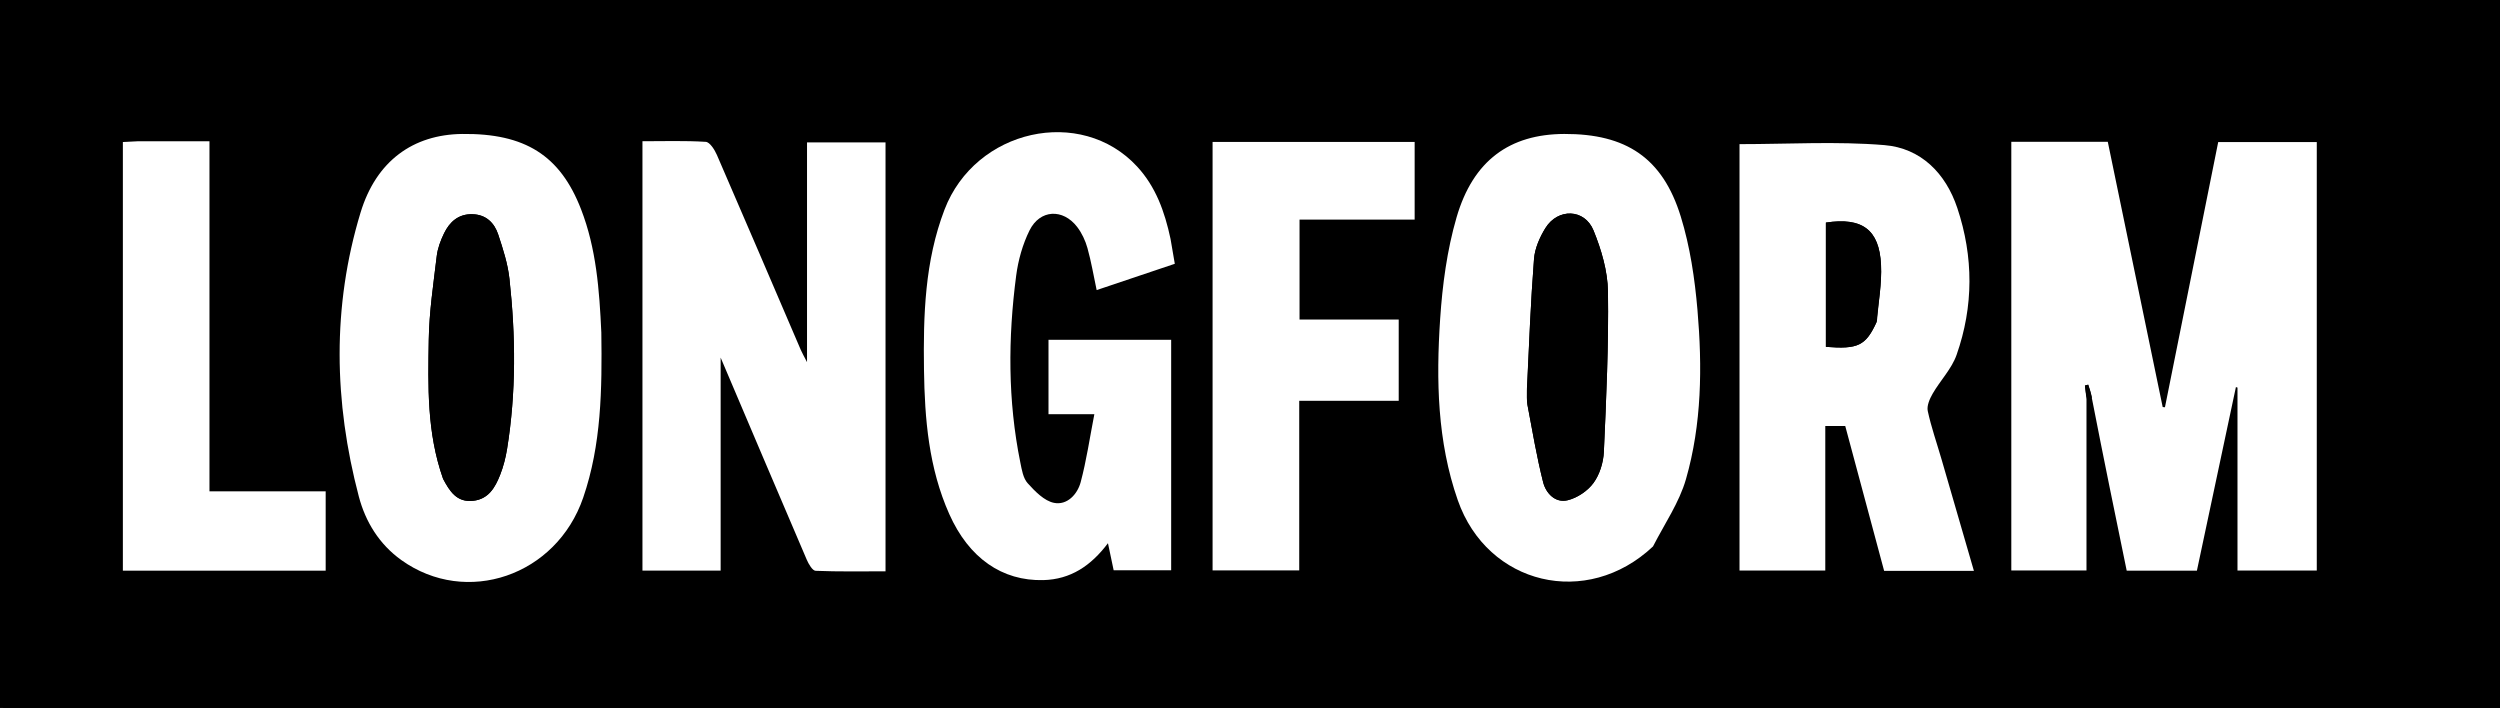 <svg xmlns="http://www.w3.org/2000/svg" fill="none" viewBox="0 0 784 222" height="222" width="784">
<rect x="0" y="0" width="784" height="222" fill="#808080" stroke="none"/>
<g clip-path="url(#clip0_2665_215)">
<rect fill="black" height="222" width="784"></rect>
<path fill="black" d="M507 223C338 223 169.5 223 1 223C1 149 1 75 1 1C262.333 1 523.667 1 785 1C785 75 785 149 785 223C692.5 223 600 223 507 223ZM656.014 125.867C659.656 143.576 663.298 161.285 666.935 178.965C674.572 178.965 681.686 178.965 688.95 178.965C693.053 159.65 697.118 140.519 701.183 121.388C701.348 121.441 701.512 121.494 701.677 121.547C701.677 140.639 701.677 159.731 701.677 178.913C710.115 178.913 718.356 178.913 726.542 178.913C726.542 133.935 726.542 89.234 726.542 44.547C716.071 44.547 705.98 44.547 695.632 44.547C690.038 72.401 684.484 100.058 678.93 127.715C678.693 127.695 678.455 127.674 678.218 127.653C672.472 99.891 666.726 72.128 661.002 44.472C650.578 44.472 640.795 44.472 630.747 44.472C630.747 89.391 630.747 134.125 630.747 178.906C638.925 178.906 646.827 178.906 654.322 178.906C654.322 160.821 654.322 143.021 654.881 125.082C655.235 125.072 655.589 125.061 656.014 125.867ZM277.7 115.5C277.7 91.906 277.7 68.311 277.7 44.646C269.139 44.646 261.109 44.646 253.081 44.646C253.081 67.515 253.081 90.017 253.081 113.561C252.112 111.671 251.557 110.728 251.129 109.732C242.367 89.336 233.651 68.919 224.806 48.559C224.102 46.941 222.59 44.561 221.332 44.482C214.747 44.072 208.124 44.291 201.472 44.291C201.472 89.567 201.472 134.271 201.472 178.94C209.716 178.94 217.642 178.94 225.993 178.94C225.993 156.964 225.993 135.239 225.993 112.147C235.355 134.162 244.135 154.867 253.002 175.535C253.584 176.891 254.789 178.966 255.774 179.006C263.002 179.303 270.248 179.166 277.7 179.166C277.7 157.763 277.7 137.132 277.7 115.5ZM608.808 143.711C607.34 138.786 605.626 133.914 604.546 128.906C604.191 127.26 605.15 125.071 606.078 123.459C608.464 119.321 612.044 115.674 613.589 111.282C618.938 96.072 618.916 80.54 613.819 65.251C610.172 54.311 602.381 46.452 590.947 45.506C575.954 44.266 560.781 45.202 545.512 45.202C545.512 89.544 545.512 134.098 545.512 178.921C554.465 178.921 563.192 178.921 572.41 178.921C572.41 163.713 572.41 148.659 572.41 133.604C574.831 133.604 576.745 133.604 578.671 133.604C582.788 148.937 586.826 163.982 590.863 179.018C600.376 179.018 609.503 179.018 619.016 179.018C615.616 167.34 612.292 155.923 608.808 143.711ZM518.626 171.098C522.064 164.178 526.62 157.578 528.717 150.273C533.683 132.975 533.856 115.038 532.329 97.239C531.482 87.368 530.002 77.333 527.089 67.903C521.401 49.491 509.937 41.939 490.544 42.008C473.503 42.069 461.982 50.272 456.776 68.175C453.79 78.446 452.341 89.344 451.629 100.055C450.355 119.205 450.729 138.435 457.154 156.845C466.453 183.489 497.644 190.926 518.626 171.098ZM188.532 103.832C187.963 90.841 186.981 77.915 182.215 65.621C175.668 48.732 164.633 41.761 144.891 42.01C129.579 42.203 117.995 50.439 113.07 66.652C104.105 96.166 104.712 126.029 112.527 155.712C114.619 163.658 118.941 170.688 125.849 175.636C146.238 190.24 174.476 180.592 182.892 156.056C188.6 139.418 188.821 122.104 188.532 103.832ZM366.996 74.528C365.25 66.302 362.415 58.533 356.617 52.247C338.977 33.12 305.859 40.488 296.199 65.741C290.016 81.904 289.521 98.883 289.761 115.895C289.979 131.417 291.256 146.794 297.698 161.234C303.841 175.003 314.242 182.248 327.181 181.92C335.751 181.703 342.127 177.434 347.455 170.347C348.156 173.679 348.713 176.327 349.241 178.833C355.471 178.833 361.356 178.833 367.277 178.833C367.277 154.545 367.277 130.621 367.277 106.553C354.306 106.553 341.593 106.553 328.808 106.553C328.808 114.396 328.808 121.963 328.808 129.884C333.4 129.884 337.661 129.884 343.19 129.884C341.727 137.393 340.716 144.41 338.897 151.211C337.872 155.041 334.624 158.517 330.538 157.696C327.462 157.079 324.578 154.084 322.278 151.541C320.851 149.964 320.435 147.305 319.976 145.047C316.019 125.592 316.107 106.001 318.674 86.423C319.309 81.579 320.701 76.603 322.866 72.245C326.129 65.673 333.325 65.337 337.801 71.171C339.27 73.087 340.37 75.457 341.023 77.791C342.212 82.036 342.939 86.409 343.911 90.972C352.175 88.19 360.239 85.477 368.417 82.725C367.941 79.916 367.555 77.635 366.996 74.528ZM417.526 125.69C424.609 125.69 431.692 125.69 438.636 125.69C438.636 116.846 438.636 108.756 438.636 100.195C428.119 100.195 417.882 100.195 407.535 100.195C407.535 89.627 407.535 79.539 407.535 68.863C419.783 68.863 431.822 68.863 443.634 68.863C443.634 60.364 443.634 52.457 443.634 44.505C422.364 44.505 401.434 44.505 380.265 44.505C380.265 89.433 380.265 134.148 380.265 178.872C389.391 178.872 398.28 178.872 407.436 178.872C407.436 161.106 407.436 143.66 407.436 125.69C410.643 125.69 413.59 125.69 417.526 125.69ZM42.804 44.298C41.377 44.379 39.949 44.46 38.529 44.54C38.529 89.565 38.529 134.138 38.529 178.954C59.837 178.954 80.898 178.954 102.131 178.954C102.131 170.663 102.131 162.584 102.131 154.074C90.023 154.074 78.114 154.074 65.688 154.074C65.688 117.294 65.688 80.94 65.688 44.298C58.024 44.298 50.885 44.298 42.804 44.298Z"></path>
<path fill="white" d="M654.321 125.222C654.321 143.021 654.321 160.821 654.321 178.906C646.826 178.906 638.924 178.906 630.746 178.906C630.746 134.125 630.746 89.391 630.746 44.472C640.794 44.472 650.577 44.472 661.001 44.472C666.725 72.128 672.471 99.891 678.217 127.653C678.454 127.674 678.691 127.695 678.929 127.715C684.483 100.058 690.037 72.401 695.631 44.547C705.979 44.547 716.07 44.547 726.541 44.547C726.541 89.234 726.541 133.935 726.541 178.913C718.355 178.913 710.114 178.913 701.676 178.913C701.676 159.731 701.676 140.639 701.676 121.547C701.511 121.494 701.347 121.441 701.182 121.388C697.117 140.519 693.052 159.65 688.949 178.965C681.685 178.965 674.571 178.965 666.934 178.965C663.297 161.285 659.655 143.576 656.057 125.094C655.686 123.091 655.272 121.862 654.857 120.633C654.517 120.725 654.177 120.816 653.837 120.908C653.998 122.346 654.159 123.784 654.321 125.222Z"></path>
<path fill="white" d="M277.701 116C277.701 137.132 277.701 157.763 277.701 179.166C270.249 179.166 263.003 179.303 255.775 179.006C254.79 178.965 253.585 176.891 253.003 175.535C244.136 154.867 235.356 134.162 225.994 112.147C225.994 135.239 225.994 156.964 225.994 178.94C217.643 178.94 209.717 178.94 201.473 178.94C201.473 134.271 201.473 89.566 201.473 44.291C208.125 44.291 214.748 44.072 221.333 44.482C222.591 44.561 224.103 46.941 224.807 48.559C233.652 68.919 242.368 89.336 251.13 109.732C251.558 110.728 252.113 111.67 253.082 113.561C253.082 90.017 253.082 67.514 253.082 44.646C261.11 44.646 269.14 44.646 277.701 44.646C277.701 68.311 277.701 91.905 277.701 116Z"></path>
<path fill="white" d="M608.887 144.109C612.292 155.923 615.616 167.34 619.016 179.018C609.503 179.018 600.375 179.018 590.862 179.018C586.826 163.981 582.787 148.937 578.671 133.604C576.745 133.604 574.83 133.604 572.41 133.604C572.41 148.659 572.41 163.713 572.41 178.921C563.191 178.921 554.464 178.921 545.512 178.921C545.512 134.098 545.512 89.544 545.512 45.202C560.781 45.202 575.954 44.266 590.947 45.506C602.38 46.452 610.172 54.311 613.819 65.251C618.915 80.54 618.937 96.072 613.588 111.282C612.044 115.674 608.463 119.321 606.078 123.459C605.149 125.071 604.191 127.26 604.546 128.906C605.626 133.914 607.34 138.786 608.887 144.109ZM588.592 100.792C589.069 94.87 590.173 88.918 589.888 83.033C589.353 71.966 583.936 68.083 572.599 69.803C572.599 82.788 572.599 95.794 572.599 108.772C582.686 109.561 585.081 108.423 588.592 100.792Z"></path>
<path fill="white" d="M518.381 171.362C497.644 190.926 466.453 183.489 457.154 156.845C450.728 138.435 450.355 119.205 451.629 100.055C452.341 89.344 453.789 78.446 456.776 68.175C461.981 50.272 473.503 42.069 490.543 42.008C509.937 41.939 521.401 49.491 527.088 67.903C530.002 77.333 531.482 87.368 532.329 97.239C533.855 115.038 533.683 132.975 528.717 150.273C526.619 157.578 522.064 164.178 518.381 171.362ZM478.854 122.463C478.893 123.96 478.73 125.496 479.005 126.948C480.542 135.059 481.904 143.222 483.925 151.215C484.796 154.665 487.723 157.825 491.611 156.877C494.629 156.141 497.888 153.959 499.718 151.453C501.659 148.796 502.819 145.033 502.969 141.692C503.72 124.956 504.49 108.194 504.258 91.455C504.169 85.013 502.188 78.306 499.726 72.267C496.936 65.427 488.543 65.212 484.633 71.538C482.852 74.42 481.324 77.893 481.066 81.205C480.023 94.605 479.518 108.047 478.854 122.463Z"></path>
<path fill="white" d="M188.577 104.303C188.823 122.104 188.602 139.418 182.894 156.056C174.478 180.592 146.24 190.24 125.851 175.636C118.943 170.688 114.621 163.658 112.529 155.712C104.714 126.029 104.107 96.166 113.072 66.652C117.997 50.439 129.581 42.203 144.893 42.01C164.635 41.761 175.67 48.732 182.217 65.621C186.983 77.915 187.965 90.841 188.577 104.303ZM138.975 150.282C141.008 154.051 143.23 157.598 148.347 157.053C153.241 156.532 155.288 152.835 156.844 148.91C157.876 146.306 158.578 143.517 159.027 140.747C161.892 123.034 161.715 105.241 159.771 87.476C159.254 82.754 157.747 78.085 156.242 73.542C155.028 69.875 152.427 67.302 148.197 67.179C143.801 67.05 141.005 69.558 139.242 73.21C138.171 75.428 137.252 77.867 136.964 80.289C135.924 89.034 134.592 97.805 134.458 106.582C134.237 121.019 133.819 135.578 138.975 150.282Z"></path>
<path fill="white" d="M367.083 74.941C367.555 77.635 367.941 79.916 368.417 82.724C360.239 85.477 352.176 88.19 343.911 90.971C342.94 86.409 342.212 82.036 341.024 77.791C340.37 75.457 339.27 73.087 337.801 71.171C333.325 65.337 326.129 65.673 322.866 72.245C320.702 76.603 319.309 81.579 318.674 86.423C316.107 106.001 316.02 125.592 319.976 145.047C320.435 147.305 320.852 149.964 322.279 151.541C324.579 154.084 327.462 157.078 330.538 157.696C334.625 158.517 337.873 155.041 338.897 151.211C340.716 144.41 341.728 137.393 343.19 129.884C337.661 129.884 333.401 129.884 328.808 129.884C328.808 121.963 328.808 114.396 328.808 106.553C341.593 106.553 354.306 106.553 367.278 106.553C367.278 130.621 367.278 154.545 367.278 178.833C361.356 178.833 355.472 178.833 349.241 178.833C348.714 176.327 348.157 173.679 347.456 170.347C342.127 177.434 335.752 181.703 327.181 181.92C314.243 182.247 303.841 175.003 297.699 161.234C291.257 146.794 289.98 131.417 289.761 115.895C289.521 98.883 290.016 81.904 296.199 65.741C305.86 40.488 338.977 33.12 356.617 52.247C362.415 58.533 365.25 66.302 367.083 74.941Z"></path>
<path fill="white" d="M417.032 125.69C413.591 125.69 410.644 125.69 407.437 125.69C407.437 143.66 407.437 161.106 407.437 178.872C398.28 178.872 389.391 178.872 380.266 178.872C380.266 134.148 380.266 89.433 380.266 44.505C401.435 44.505 422.365 44.505 443.634 44.505C443.634 52.457 443.634 60.364 443.634 68.863C431.822 68.863 419.784 68.863 407.535 68.863C407.535 79.539 407.535 89.627 407.535 100.195C417.882 100.195 428.119 100.195 438.636 100.195C438.636 108.756 438.636 116.846 438.636 125.69C431.693 125.69 424.609 125.69 417.032 125.69Z"></path>
<path fill="white" d="M43.277 44.298C50.887 44.298 58.026 44.298 65.689 44.298C65.689 80.94 65.689 117.293 65.689 154.074C78.115 154.074 90.024 154.074 102.132 154.074C102.132 162.584 102.132 170.662 102.132 178.953C80.899 178.953 59.838 178.953 38.531 178.953C38.531 134.138 38.531 89.565 38.531 44.54C39.951 44.46 41.378 44.379 43.277 44.298Z"></path>
<path fill="black" d="M654.6 125.152C654.159 123.784 653.997 122.346 653.836 120.908C654.176 120.817 654.516 120.725 654.857 120.633C655.271 121.862 655.685 123.092 656.02 124.686C655.587 125.061 655.233 125.072 654.6 125.152Z"></path>
<path fill="black" d="M588.425 101.152C585.084 108.423 582.688 109.562 572.602 108.772C572.602 95.794 572.602 82.788 572.602 69.803C583.938 68.083 589.355 71.966 589.891 83.033C590.176 88.918 589.072 94.87 588.425 101.152Z"></path>
<path fill="black" d="M478.836 121.968C479.52 108.047 480.025 94.605 481.068 81.205C481.326 77.893 482.854 74.42 484.635 71.538C488.545 65.212 496.938 65.427 499.728 72.267C502.19 78.305 504.171 85.013 504.26 91.455C504.492 108.194 503.722 124.956 502.971 141.692C502.821 145.033 501.661 148.796 499.72 151.453C497.89 153.959 494.631 156.141 491.613 156.877C487.725 157.825 484.799 154.665 483.927 151.215C481.906 143.222 480.544 135.059 479.007 126.948C478.732 125.495 478.895 123.96 478.836 121.968Z"></path>
<path fill="black" d="M138.881 149.907C133.816 135.578 134.233 121.019 134.455 106.582C134.589 97.805 135.921 89.034 136.961 80.289C137.249 77.867 138.167 75.428 139.238 73.21C141.002 69.558 143.797 67.05 148.194 67.179C152.423 67.302 155.024 69.875 156.239 73.542C157.743 78.085 159.251 82.753 159.768 87.476C161.712 105.241 161.889 123.034 159.023 140.747C158.575 143.517 157.873 146.306 156.841 148.909C155.285 152.834 153.237 156.532 148.344 157.053C143.226 157.598 141.004 154.051 138.881 149.907Z"></path>
</g>
<defs>
<clipPath id="clip0_2665_215">
<rect fill="white" height="222" width="784"></rect>
</clipPath>
</defs>
</svg>
